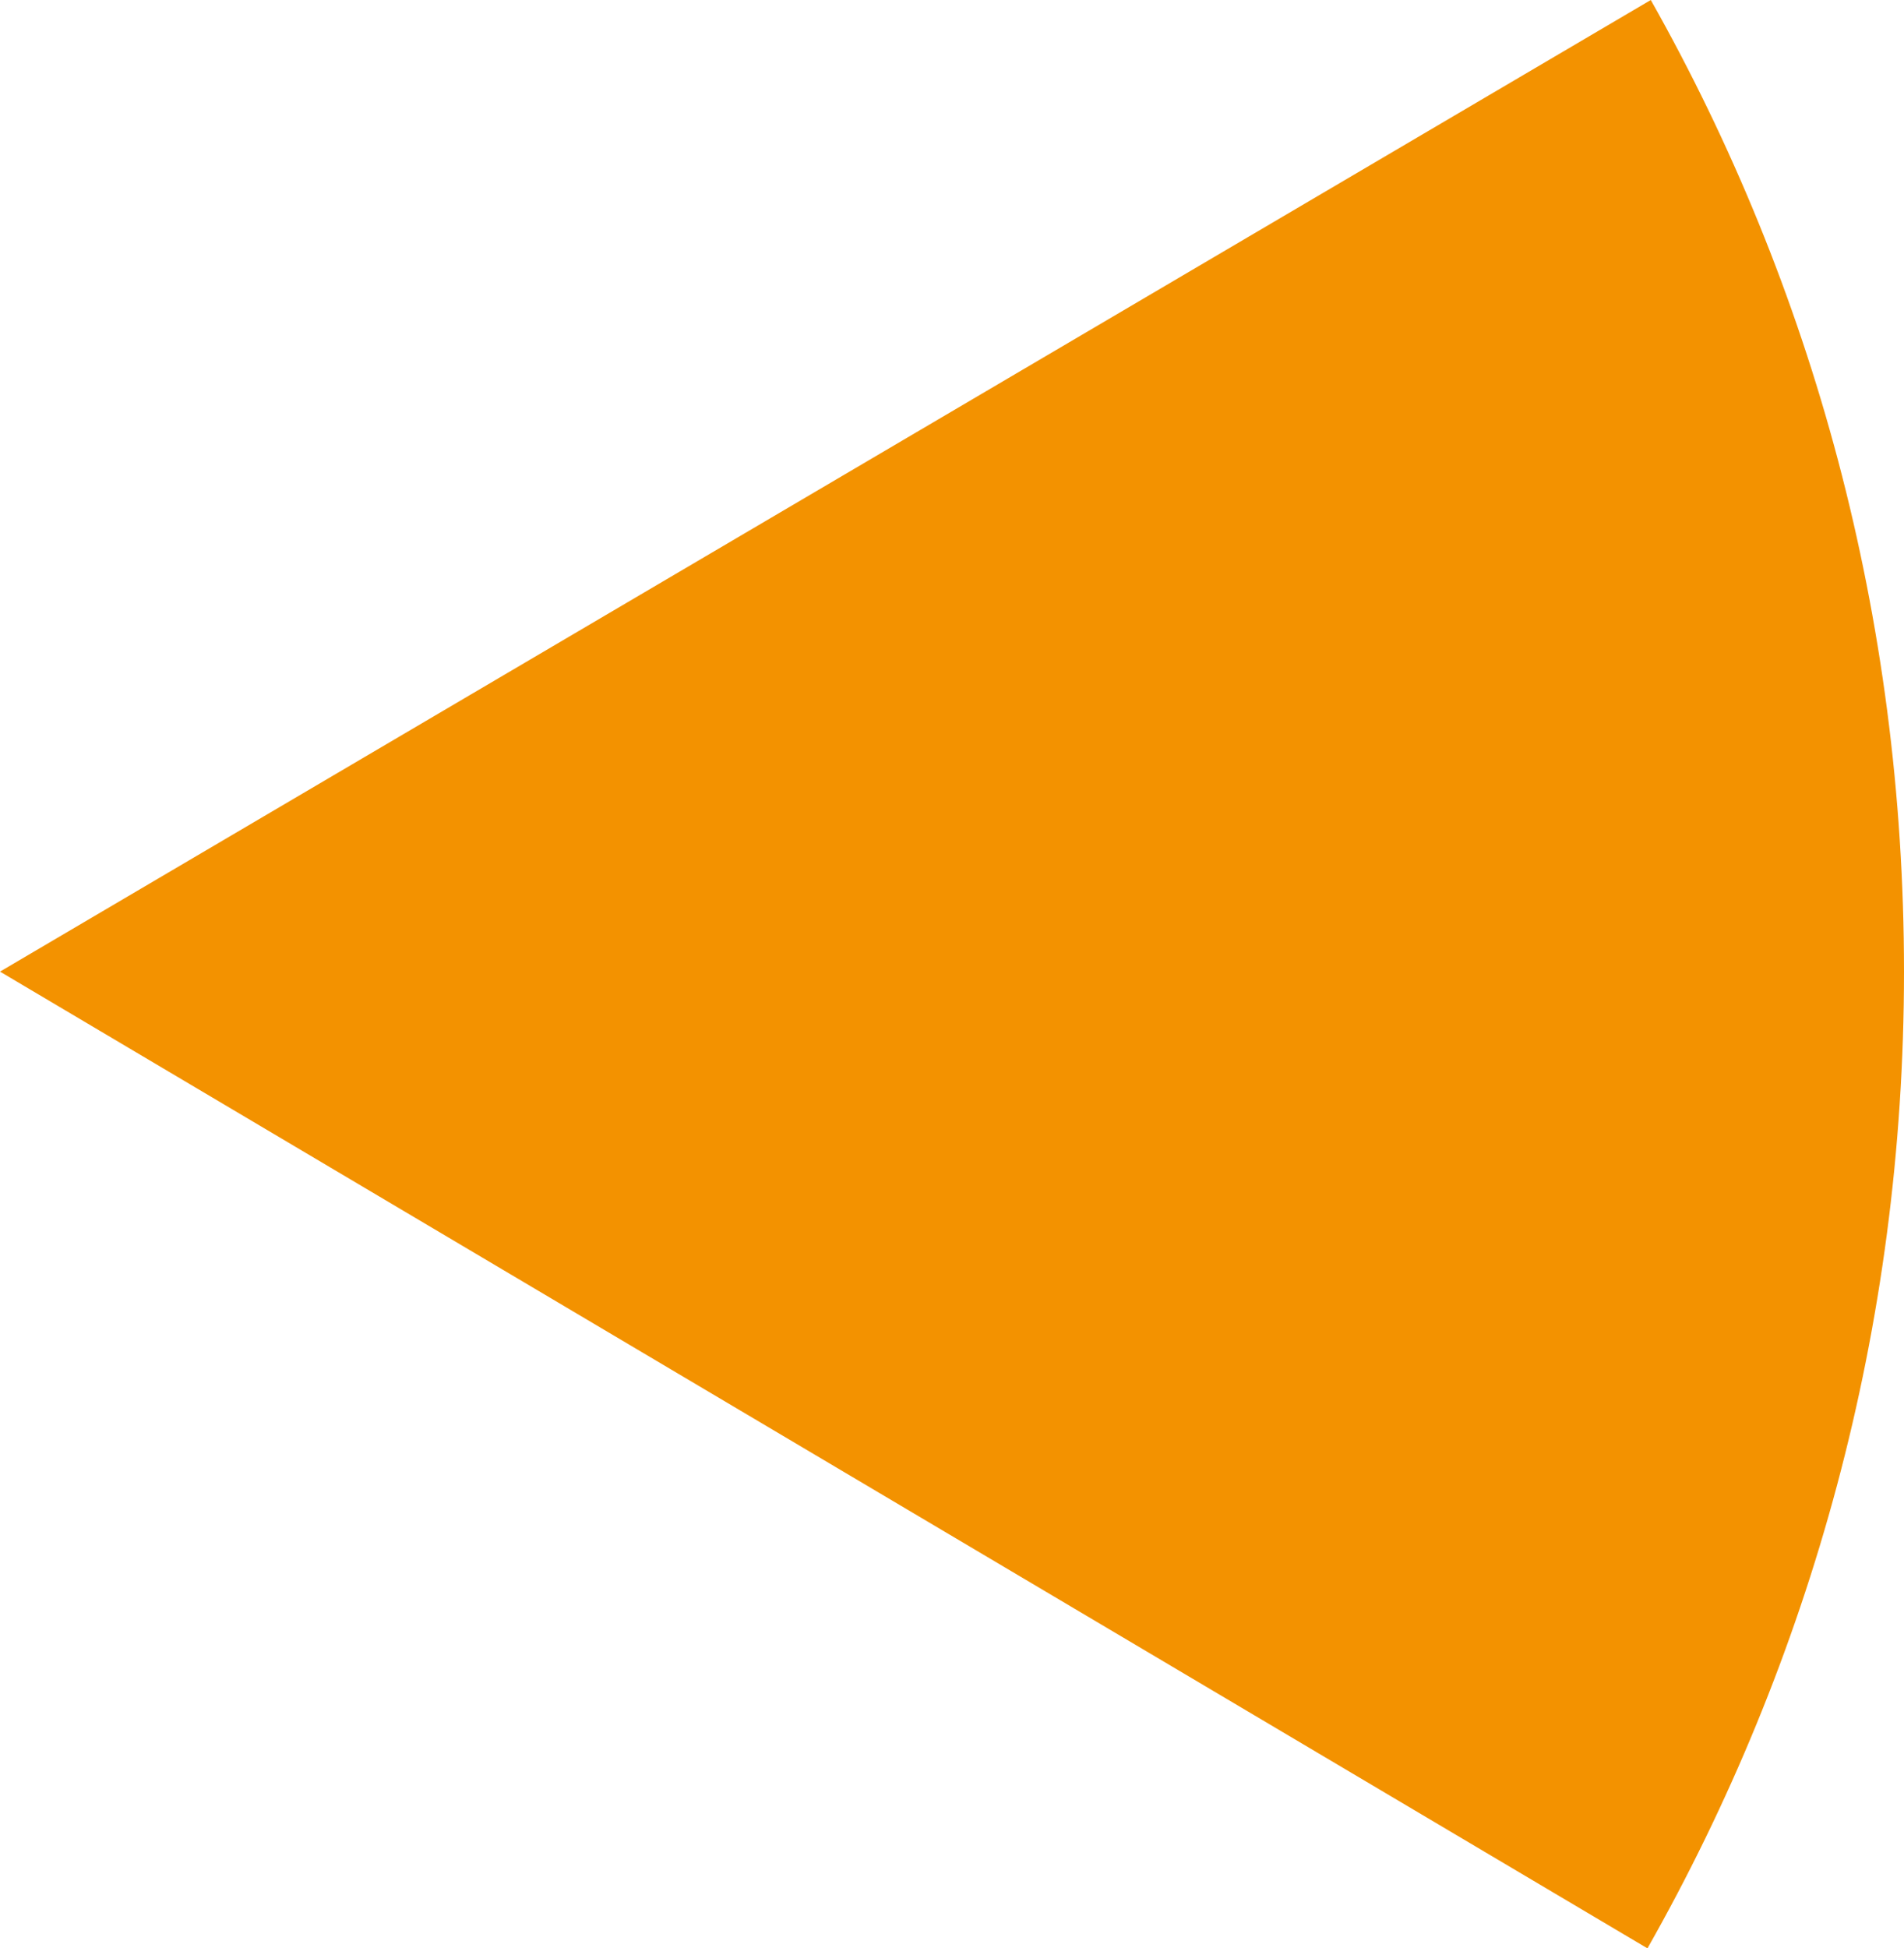 <svg width="87" height="89" viewBox="0 0 87 89" fill="none" xmlns="http://www.w3.org/2000/svg">
<path d="M75.43 0C82.814 13.081 87 28.187 87 44.383C87 60.657 82.737 75.841 75.278 89L0 44.383L75.43 0Z" fill="#F39200"/>
</svg>
